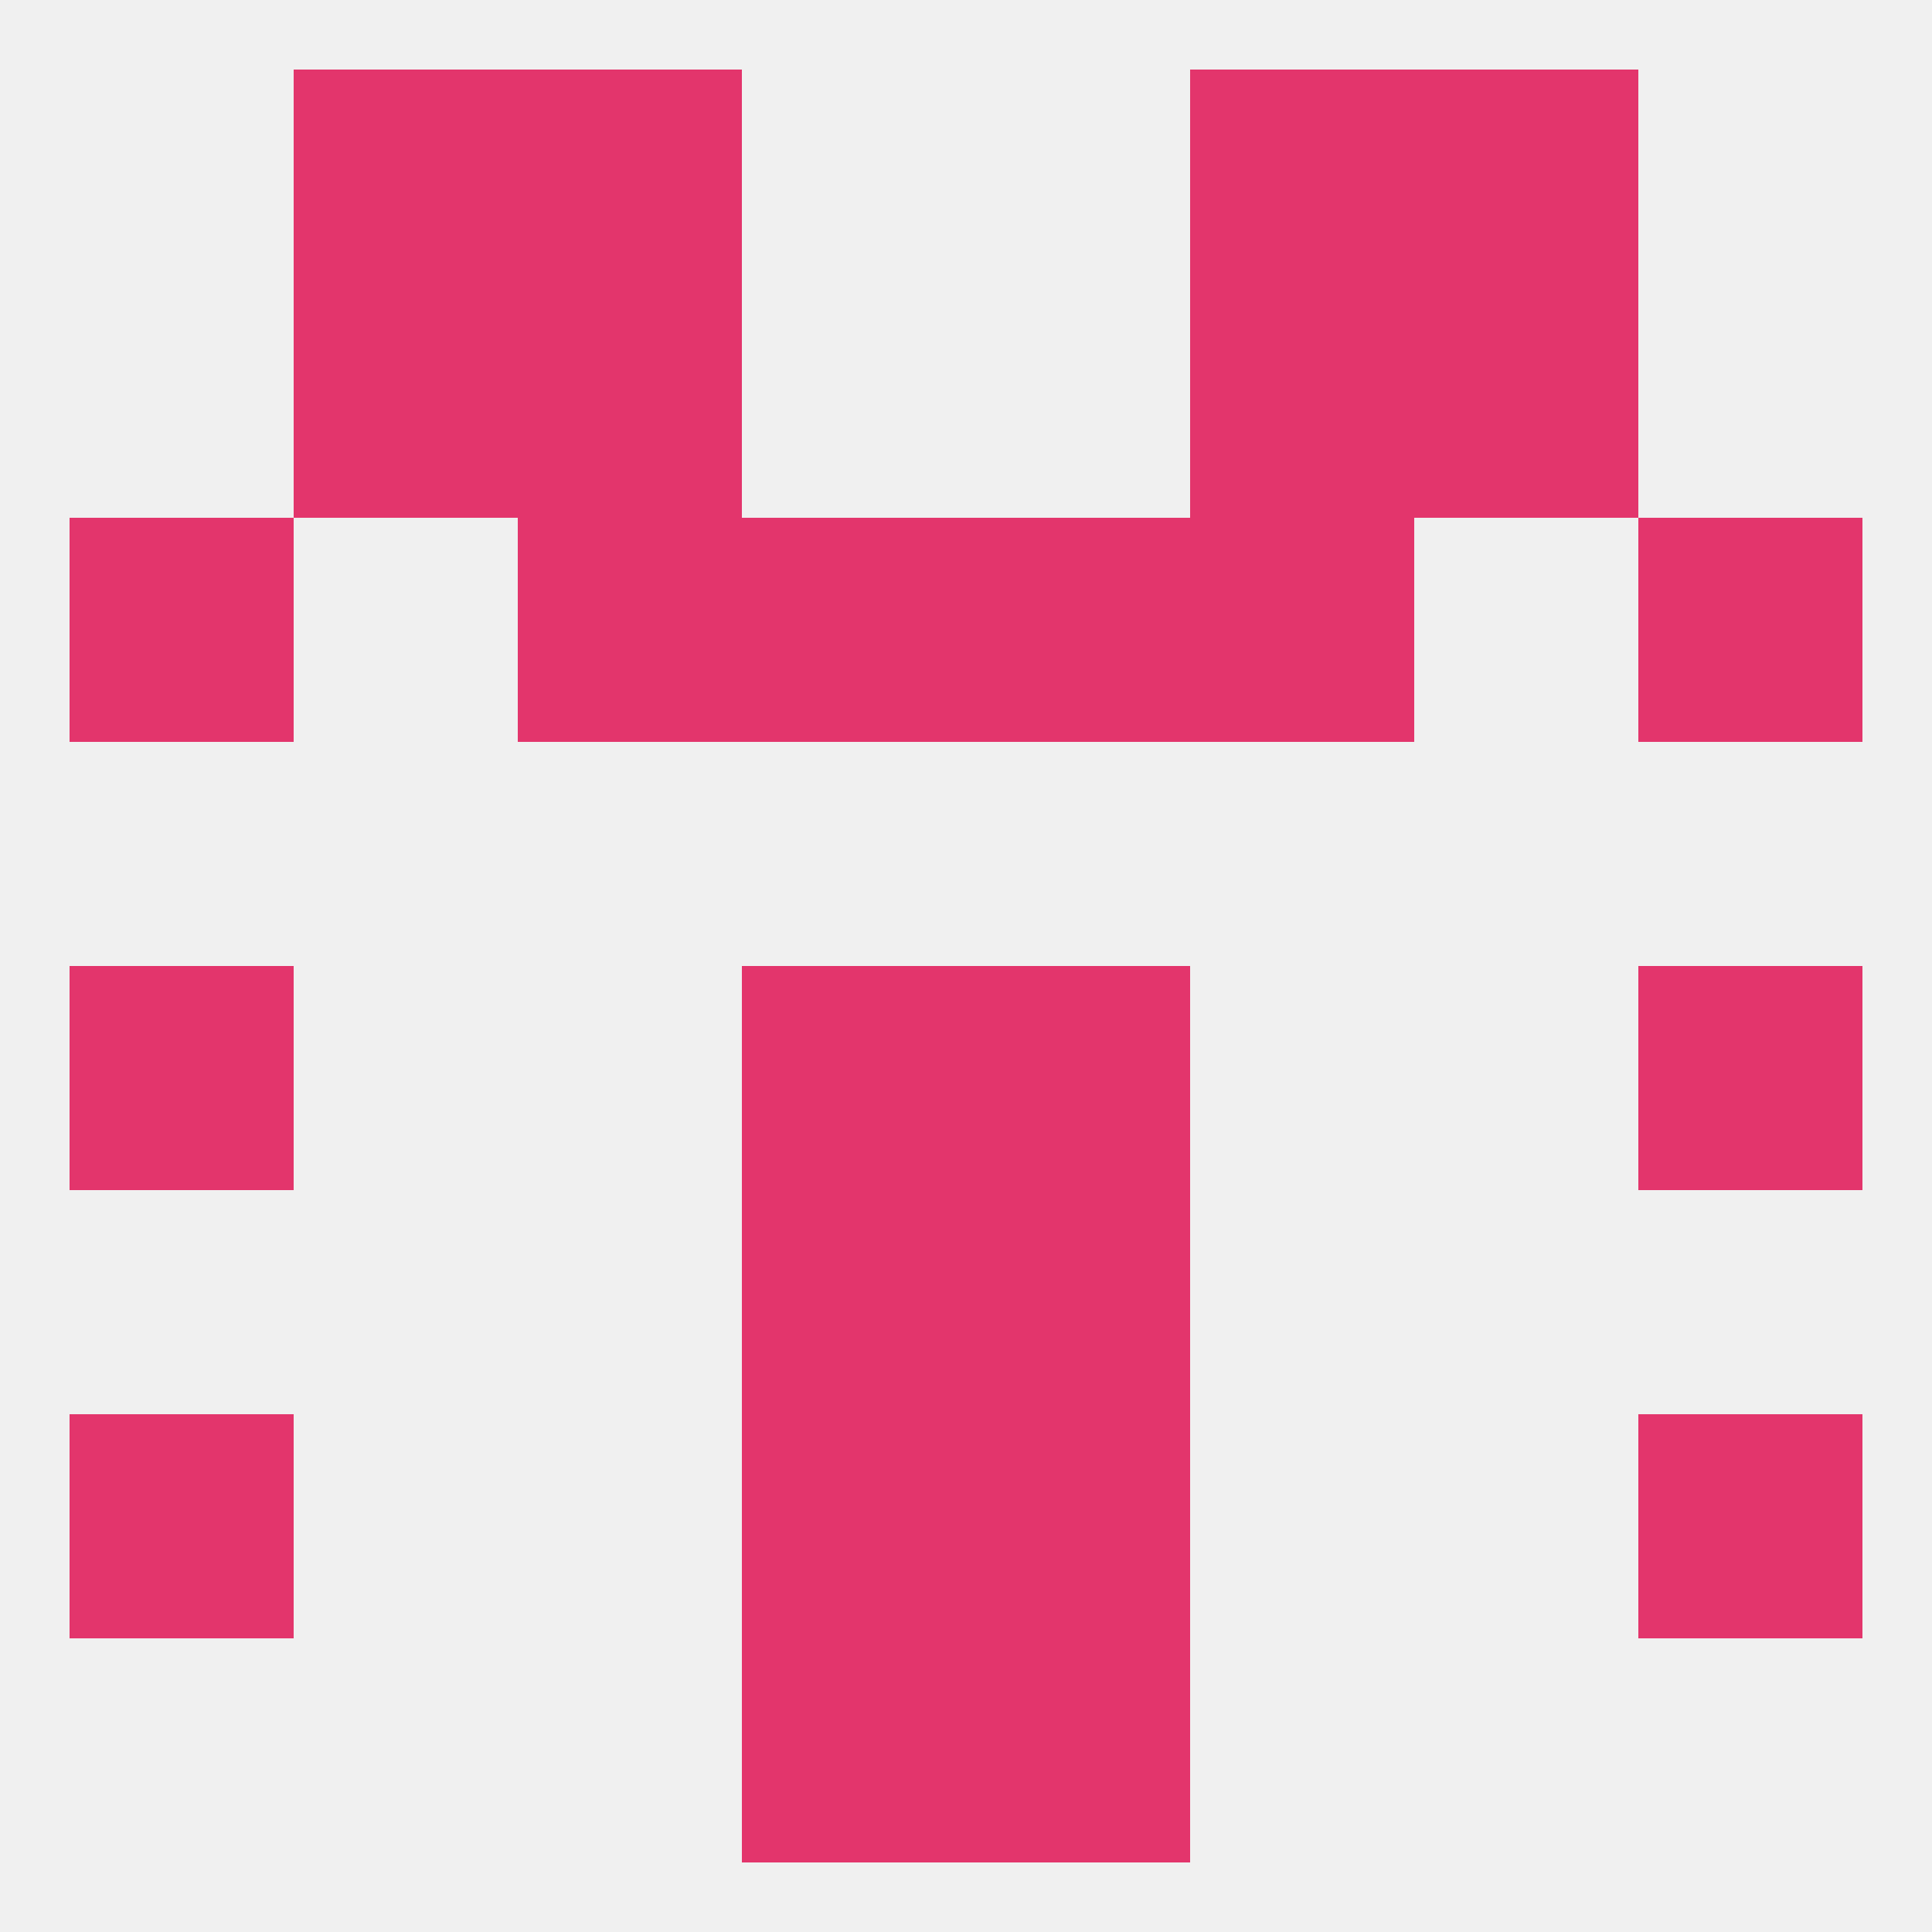 
<!--   <?xml version="1.0"?> -->
<svg version="1.1" baseprofile="full" xmlns="http://www.w3.org/2000/svg" xmlns:xlink="http://www.w3.org/1999/xlink" xmlns:ev="http://www.w3.org/2001/xml-events" width="250" height="250" viewBox="0 0 250 250" >
	<rect width="100%" height="100%" fill="rgba(240,240,240,255)"/>

	<rect x="38" y="38" width="29" height="29" fill="rgba(227,53,108,255)"/>
	<rect x="183" y="38" width="29" height="29" fill="rgba(227,53,108,255)"/>
	<rect x="67" y="38" width="29" height="29" fill="rgba(227,53,108,255)"/>
	<rect x="154" y="38" width="29" height="29" fill="rgba(227,53,108,255)"/>
	<rect x="67" y="67" width="29" height="29" fill="rgba(227,53,108,255)"/>
	<rect x="154" y="67" width="29" height="29" fill="rgba(227,53,108,255)"/>
	<rect x="96" y="67" width="29" height="29" fill="rgba(227,53,108,255)"/>
	<rect x="125" y="67" width="29" height="29" fill="rgba(227,53,108,255)"/>
	<rect x="9" y="67" width="29" height="29" fill="rgba(227,53,108,255)"/>
	<rect x="212" y="67" width="29" height="29" fill="rgba(227,53,108,255)"/>
	<rect x="212" y="125" width="29" height="29" fill="rgba(227,53,108,255)"/>
	<rect x="96" y="125" width="29" height="29" fill="rgba(227,53,108,255)"/>
	<rect x="125" y="125" width="29" height="29" fill="rgba(227,53,108,255)"/>
	<rect x="9" y="125" width="29" height="29" fill="rgba(227,53,108,255)"/>
	<rect x="96" y="154" width="29" height="29" fill="rgba(227,53,108,255)"/>
	<rect x="125" y="154" width="29" height="29" fill="rgba(227,53,108,255)"/>
	<rect x="9" y="183" width="29" height="29" fill="rgba(227,53,108,255)"/>
	<rect x="212" y="183" width="29" height="29" fill="rgba(227,53,108,255)"/>
	<rect x="96" y="183" width="29" height="29" fill="rgba(227,53,108,255)"/>
	<rect x="125" y="183" width="29" height="29" fill="rgba(227,53,108,255)"/>
	<rect x="125" y="212" width="29" height="29" fill="rgba(227,53,108,255)"/>
	<rect x="96" y="212" width="29" height="29" fill="rgba(227,53,108,255)"/>
	<rect x="67" y="9" width="29" height="29" fill="rgba(227,53,108,255)"/>
	<rect x="154" y="9" width="29" height="29" fill="rgba(227,53,108,255)"/>
	<rect x="38" y="9" width="29" height="29" fill="rgba(227,53,108,255)"/>
	<rect x="183" y="9" width="29" height="29" fill="rgba(227,53,108,255)"/>
</svg>